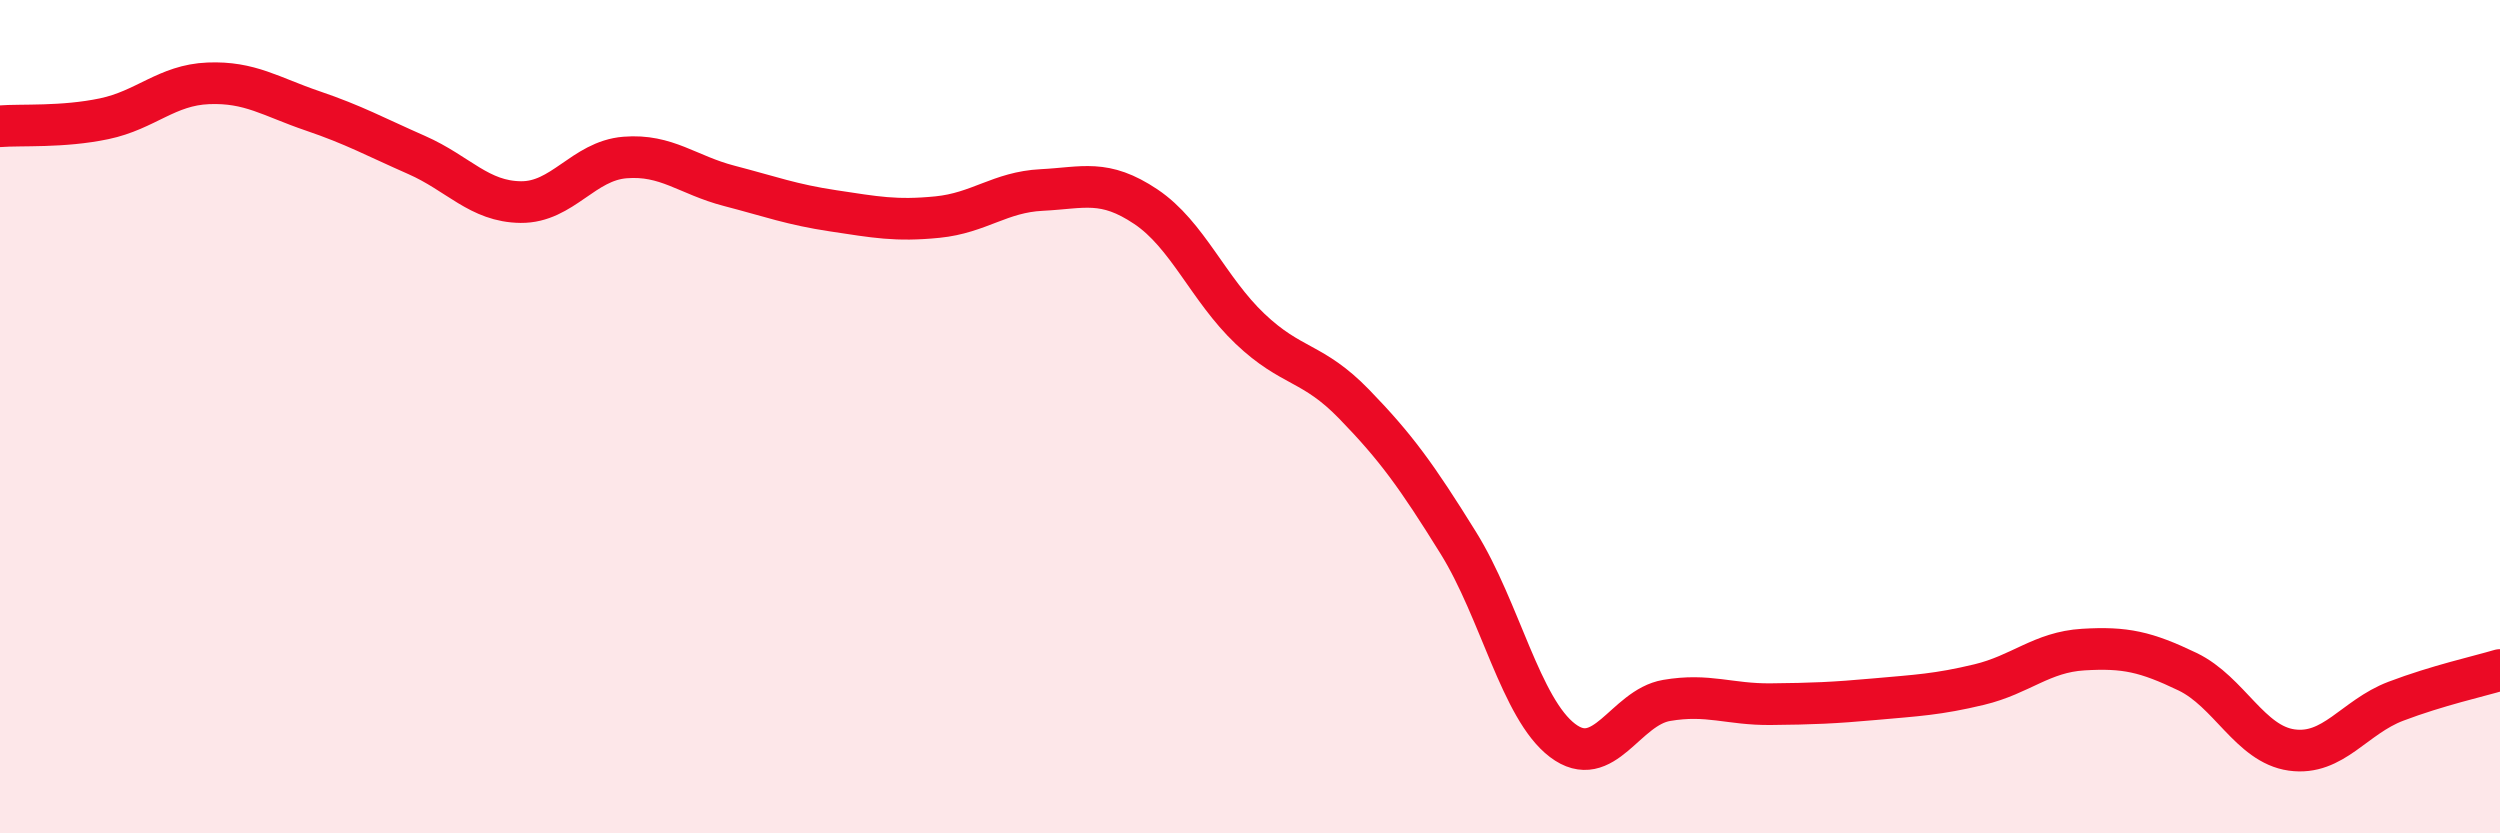 
    <svg width="60" height="20" viewBox="0 0 60 20" xmlns="http://www.w3.org/2000/svg">
      <path
        d="M 0,3.03 C 0.5,2.99 1.5,3.06 2.5,2.85 C 3.5,2.64 4,2.04 5,2 C 6,1.96 6.5,2.32 7.5,2.66 C 8.5,3 9,3.28 10,3.72 C 11,4.16 11.5,4.84 12.5,4.85 C 13.5,4.86 14,3.86 15,3.78 C 16,3.7 16.5,4.2 17.5,4.46 C 18.5,4.72 19,4.91 20,5.06 C 21,5.21 21.5,5.31 22.5,5.21 C 23.5,5.11 24,4.61 25,4.56 C 26,4.51 26.5,4.29 27.5,4.96 C 28.5,5.63 29,6.94 30,7.89 C 31,8.84 31.5,8.67 32.5,9.7 C 33.5,10.73 34,11.42 35,13.03 C 36,14.64 36.5,17.01 37.5,17.77 C 38.5,18.53 39,16.98 40,16.81 C 41,16.64 41.5,16.91 42.5,16.9 C 43.5,16.89 44,16.87 45,16.78 C 46,16.69 46.5,16.67 47.5,16.43 C 48.5,16.19 49,15.65 50,15.59 C 51,15.53 51.5,15.64 52.5,16.12 C 53.5,16.6 54,17.86 55,18 C 56,18.14 56.5,17.21 57.5,16.83 C 58.5,16.45 59.5,16.23 60,16.08L60 20L0 20Z"
        fill="#EB0A25"
        opacity="0.1"
        stroke-linecap="round"
        stroke-linejoin="round"
      />
      <path
        d="M 0,3.03 C 0.5,2.99 1.5,3.06 2.5,2.85 C 3.5,2.64 4,2.04 5,2 C 6,1.96 6.5,2.32 7.5,2.66 C 8.5,3 9,3.28 10,3.72 C 11,4.16 11.5,4.84 12.5,4.85 C 13.5,4.86 14,3.86 15,3.78 C 16,3.7 16.5,4.2 17.5,4.46 C 18.5,4.72 19,4.91 20,5.06 C 21,5.21 21.5,5.31 22.5,5.21 C 23.5,5.11 24,4.61 25,4.56 C 26,4.51 26.5,4.29 27.5,4.96 C 28.5,5.63 29,6.94 30,7.89 C 31,8.84 31.5,8.67 32.5,9.7 C 33.5,10.73 34,11.42 35,13.03 C 36,14.64 36.5,17.01 37.5,17.77 C 38.5,18.53 39,16.98 40,16.81 C 41,16.64 41.5,16.91 42.5,16.9 C 43.5,16.89 44,16.87 45,16.78 C 46,16.69 46.5,16.67 47.5,16.43 C 48.5,16.19 49,15.65 50,15.59 C 51,15.53 51.5,15.64 52.5,16.12 C 53.5,16.6 54,17.86 55,18 C 56,18.14 56.5,17.21 57.5,16.83 C 58.5,16.45 59.5,16.23 60,16.08"
        stroke="#EB0A25"
        stroke-width="1"
        fill="none"
        stroke-linecap="round"
        stroke-linejoin="round"
      />
    </svg>
  